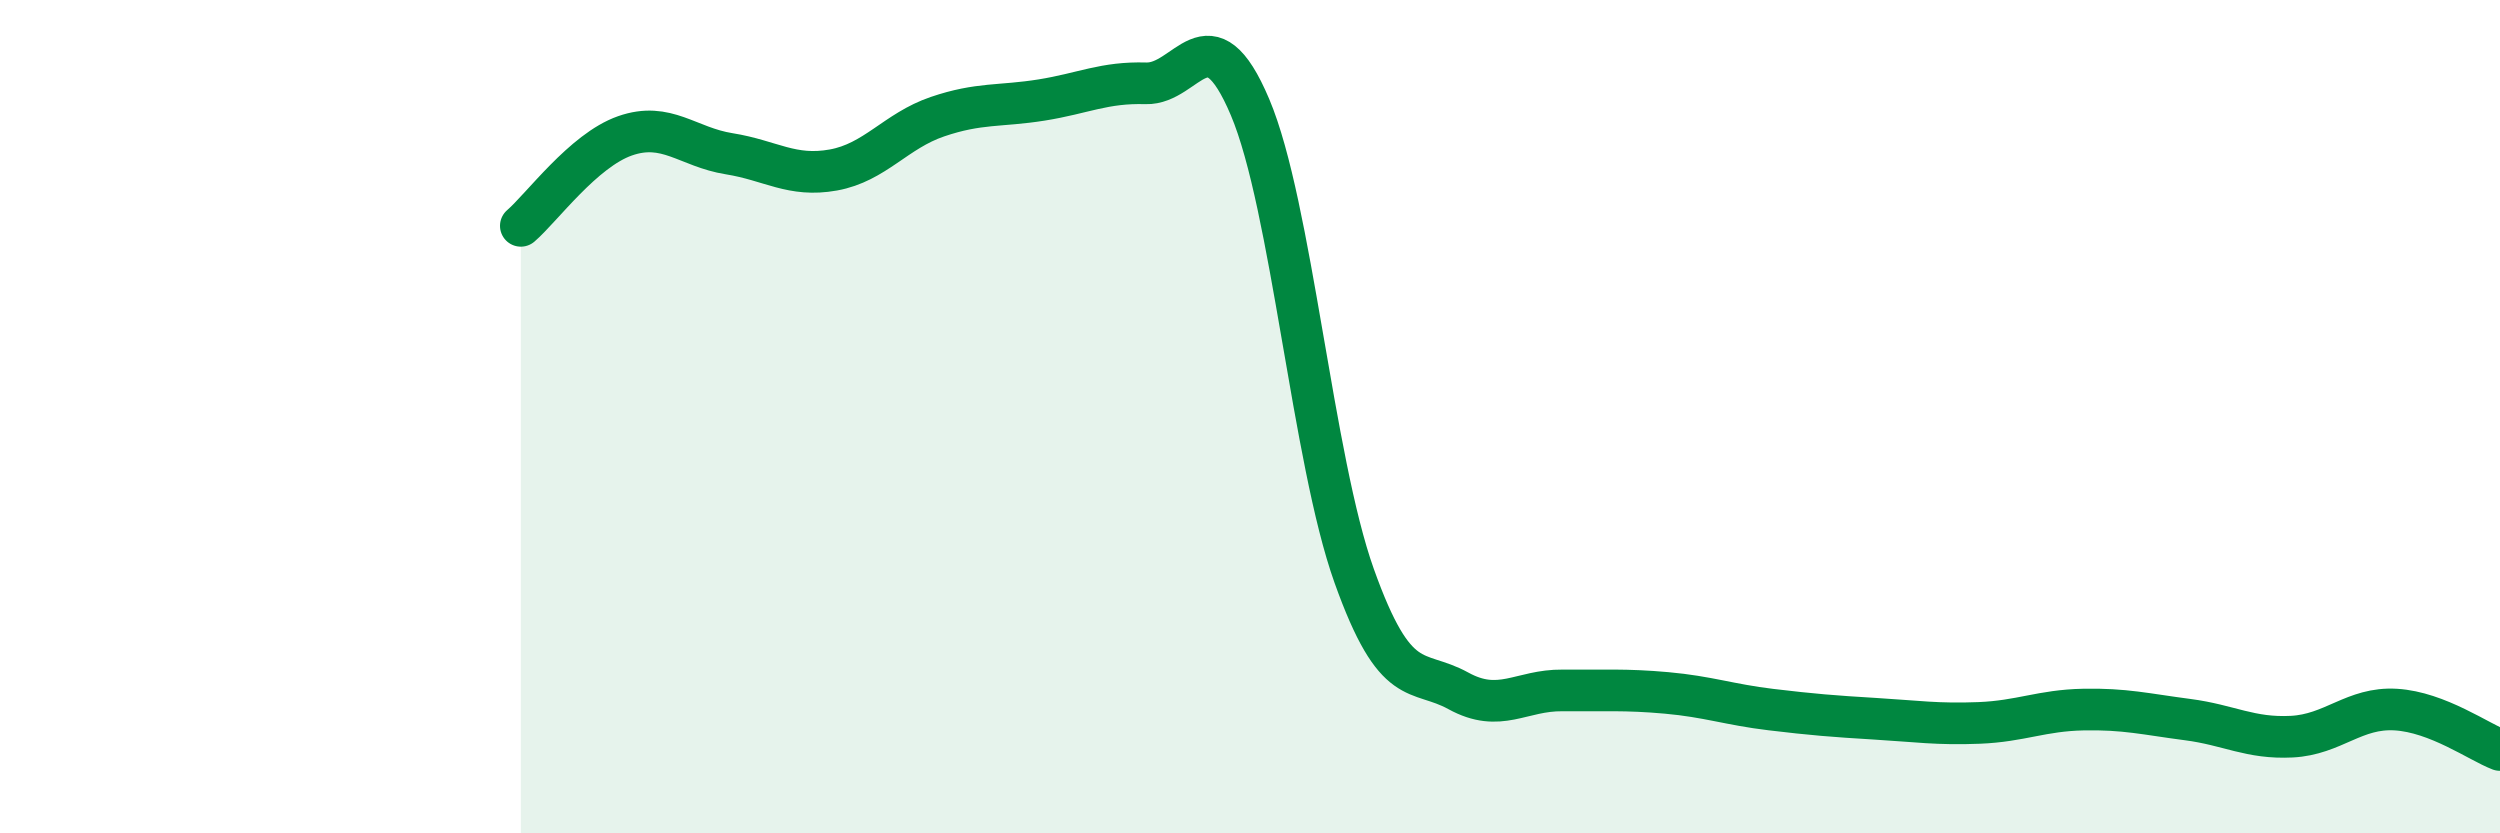 
    <svg width="60" height="20" viewBox="0 0 60 20" xmlns="http://www.w3.org/2000/svg">
      <path
        d="M 12.5,5.42 C 13,4.99 14,3.61 15,3.26 C 16,2.91 16.5,3.53 17.5,3.69 C 18.5,3.85 19,4.26 20,4.08 C 21,3.9 21.5,3.14 22.5,2.8 C 23.5,2.46 24,2.56 25,2.4 C 26,2.24 26.5,1.97 27.5,2 C 28.5,2.03 29,0.21 30,2.57 C 31,4.93 31.5,11.02 32.5,13.82 C 33.5,16.62 34,16.03 35,16.58 C 36,17.13 36.5,16.56 37.5,16.57 C 38.5,16.58 39,16.54 40,16.63 C 41,16.72 41.5,16.91 42.5,17.03 C 43.5,17.15 44,17.19 45,17.25 C 46,17.31 46.5,17.39 47.5,17.35 C 48.5,17.31 49,17.05 50,17.03 C 51,17.01 51.5,17.14 52.5,17.27 C 53.5,17.4 54,17.73 55,17.68 C 56,17.63 56.5,16.97 57.5,17.03 C 58.5,17.09 59.5,17.81 60,18L60 20L12.5 20Z"
        fill="#008740"
        opacity="0.1"
        stroke-linecap="round"
        stroke-linejoin="round"
      />
      <path
        d="M 12.5,5.42 C 13,4.99 14,3.61 15,3.26 C 16,2.91 16.5,3.53 17.5,3.69 C 18.5,3.85 19,4.26 20,4.08 C 21,3.9 21.5,3.14 22.5,2.8 C 23.5,2.46 24,2.56 25,2.4 C 26,2.24 26.5,1.97 27.5,2 C 28.5,2.03 29,0.21 30,2.57 C 31,4.93 31.5,11.02 32.5,13.82 C 33.5,16.62 34,16.03 35,16.58 C 36,17.13 36.5,16.56 37.5,16.57 C 38.5,16.58 39,16.54 40,16.63 C 41,16.72 41.5,16.91 42.5,17.03 C 43.5,17.15 44,17.19 45,17.25 C 46,17.31 46.5,17.39 47.5,17.35 C 48.5,17.31 49,17.05 50,17.03 C 51,17.01 51.5,17.14 52.5,17.27 C 53.5,17.4 54,17.73 55,17.68 C 56,17.63 56.5,16.97 57.5,17.03 C 58.5,17.09 59.5,17.81 60,18"
        stroke="#008740"
        stroke-width="1"
        fill="none"
        stroke-linecap="round"
        stroke-linejoin="round"
      />
    </svg>
  
